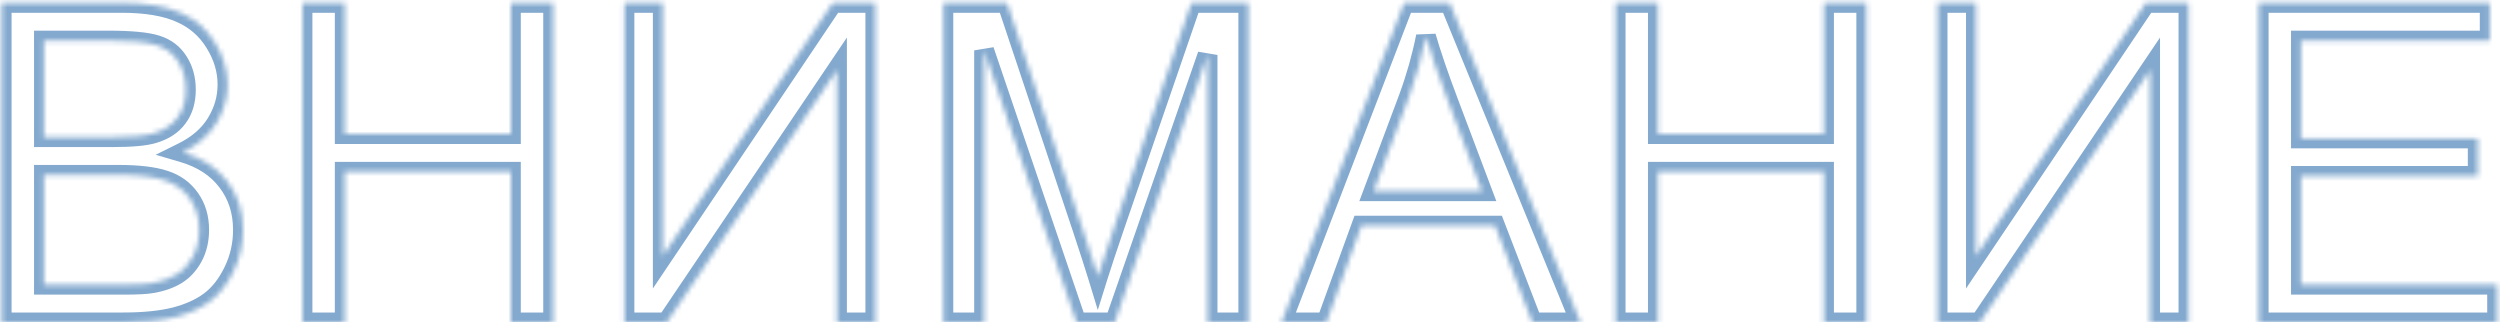 <?xml version="1.0" encoding="UTF-8"?> <svg xmlns="http://www.w3.org/2000/svg" width="504" height="65" viewBox="0 0 504 65" fill="none"> <mask id="path-1-inside-1_699_311" fill="white"> <path d="M0.336 65V0.576H24.506C29.428 0.576 33.368 1.235 36.327 2.554C39.315 3.843 41.645 5.85 43.315 8.574C45.014 11.27 45.863 14.097 45.863 17.056C45.863 19.81 45.116 22.402 43.622 24.834C42.128 27.266 39.872 29.229 36.855 30.723C40.751 31.865 43.739 33.813 45.819 36.567C47.929 39.321 48.983 42.573 48.983 46.323C48.983 49.341 48.339 52.153 47.05 54.761C45.79 57.339 44.223 59.331 42.348 60.737C40.473 62.144 38.114 63.213 35.273 63.945C32.46 64.648 29.003 65 24.901 65H0.336ZM8.861 27.646H22.792C26.571 27.646 29.281 27.398 30.922 26.899C33.09 26.255 34.716 25.186 35.8 23.691C36.913 22.197 37.47 20.322 37.47 18.066C37.47 15.928 36.957 14.053 35.932 12.441C34.906 10.801 33.441 9.688 31.537 9.102C29.633 8.486 26.366 8.179 21.737 8.179H8.861V27.646ZM8.861 57.398H24.901C27.655 57.398 29.589 57.295 30.702 57.09C32.665 56.738 34.306 56.152 35.624 55.332C36.942 54.512 38.026 53.325 38.876 51.773C39.726 50.19 40.15 48.374 40.15 46.323C40.15 43.921 39.535 41.841 38.305 40.083C37.074 38.296 35.36 37.051 33.163 36.348C30.995 35.615 27.86 35.249 23.759 35.249H8.861V57.398ZM60.98 65V0.576H69.506V27.031H102.992V0.576H111.518V65H102.992V34.634H69.506V65H60.98ZM125.888 0.576H133.622V51.597L167.899 0.576H176.469V65H168.734V14.111L134.413 65H125.888V0.576ZM190.18 65V0.576H203.012L218.261 46.191C219.667 50.44 220.692 53.618 221.337 55.727C222.069 53.384 223.212 49.941 224.765 45.4L240.189 0.576H251.659V65H243.441V11.079L224.721 65H217.03L198.397 10.156V65H190.18ZM258.339 65L283.08 0.576H292.265L318.632 65H308.92L301.405 45.488H274.467L267.392 65H258.339ZM276.928 38.545H298.769L292.045 20.703C289.994 15.283 288.471 10.83 287.475 7.344C286.654 11.475 285.497 15.576 284.003 19.648L276.928 38.545ZM325.707 65V0.576H334.232V27.031H367.719V0.576H376.244V65H367.719V34.634H334.232V65H325.707ZM390.614 0.576H398.349V51.597L432.626 0.576H441.195V65H433.461V14.111L399.14 65H390.614V0.576ZM455.346 65V0.576H501.928V8.179H463.871V27.91H499.511V35.469H463.871V57.398H503.422V65H455.346Z"></path> </mask> <path d="M0.336 65H-1.664V67H0.336V65ZM0.336 0.576V-1.424H-1.664V0.576H0.336ZM36.327 2.554L35.513 4.381L35.524 4.385L35.535 4.39L36.327 2.554ZM43.315 8.574L41.609 9.619L41.616 9.63L41.623 9.641L43.315 8.574ZM36.855 30.723L35.967 28.93L31.38 31.202L36.292 32.642L36.855 30.723ZM45.819 36.567L44.223 37.773L44.232 37.783L45.819 36.567ZM47.05 54.761L45.257 53.874L45.253 53.883L47.05 54.761ZM35.273 63.945L35.758 65.886L35.765 65.884L35.772 65.882L35.273 63.945ZM8.861 27.646H6.861V29.646H8.861V27.646ZM30.922 26.899L30.352 24.982L30.341 24.986L30.922 26.899ZM35.8 23.691L34.196 22.496L34.188 22.507L34.181 22.517L35.8 23.691ZM35.932 12.441L34.236 13.501L34.24 13.508L34.244 13.515L35.932 12.441ZM31.537 9.102L30.922 11.005L30.936 11.009L30.949 11.013L31.537 9.102ZM8.861 8.179V6.179H6.861V8.179H8.861ZM8.861 57.398H6.861V59.398H8.861V57.398ZM30.702 57.09L30.349 55.121L30.34 55.123L30.702 57.09ZM38.876 51.773L40.63 52.733L40.634 52.726L40.638 52.719L38.876 51.773ZM38.305 40.083L36.657 41.217L36.662 41.224L36.666 41.23L38.305 40.083ZM33.163 36.348L32.523 38.242L32.538 38.248L32.553 38.252L33.163 36.348ZM8.861 35.249V33.249H6.861V35.249H8.861ZM2.336 65V0.576H-1.664V65H2.336ZM0.336 2.576H24.506V-1.424H0.336V2.576ZM24.506 2.576C29.279 2.576 32.908 3.22 35.513 4.381L37.141 0.727C33.828 -0.749 29.576 -1.424 24.506 -1.424V2.576ZM35.535 4.39C38.152 5.519 40.159 7.253 41.609 9.619L45.02 7.529C43.13 4.446 40.479 2.166 37.119 0.717L35.535 4.39ZM41.623 9.641C43.137 12.042 43.863 14.503 43.863 17.056H47.863C47.863 13.69 46.891 10.497 45.006 7.508L41.623 9.641ZM43.863 17.056C43.863 19.426 43.226 21.658 41.918 23.787L45.326 25.881C47.006 23.146 47.863 20.193 47.863 17.056H43.863ZM41.918 23.787C40.654 25.845 38.709 27.573 35.967 28.93L37.742 32.515C41.035 30.884 43.602 28.687 45.326 25.881L41.918 23.787ZM36.292 32.642C39.851 33.686 42.446 35.419 44.223 37.773L47.415 35.362C45.033 32.208 41.651 30.045 37.417 28.803L36.292 32.642ZM44.232 37.783C46.051 40.16 46.983 42.975 46.983 46.323H50.983C50.983 42.171 49.806 38.483 47.407 35.351L44.232 37.783ZM46.983 46.323C46.983 49.045 46.405 51.553 45.257 53.874L48.843 55.647C50.273 52.754 50.983 49.636 50.983 46.323H46.983ZM45.253 53.883C44.101 56.239 42.719 57.959 41.148 59.137L43.548 62.337C45.727 60.703 47.479 58.439 48.847 55.639L45.253 53.883ZM41.148 59.137C39.528 60.352 37.423 61.326 34.773 62.009L35.772 65.882C38.805 65.1 41.418 63.935 43.548 62.337L41.148 59.137ZM34.787 62.005C32.184 62.656 28.901 63 24.901 63V67C29.105 67 32.736 66.641 35.758 65.886L34.787 62.005ZM24.901 63H0.336V67H24.901V63ZM8.861 29.646H22.792V25.646H8.861V29.646ZM22.792 29.646C26.59 29.646 29.557 29.404 31.503 28.813L30.341 24.986C29.005 25.391 26.553 25.646 22.792 25.646V29.646ZM31.492 28.817C33.984 28.076 36.022 26.791 37.419 24.866L34.181 22.517C33.409 23.581 32.195 24.434 30.352 24.982L31.492 28.817ZM37.404 24.886C38.825 22.979 39.47 20.66 39.47 18.066H35.47C35.47 19.985 35.002 21.415 34.196 22.496L37.404 24.886ZM39.47 18.066C39.47 15.594 38.872 13.337 37.619 11.368L34.244 13.515C35.042 14.768 35.47 16.261 35.47 18.066H39.47ZM37.628 11.381C36.339 9.32 34.474 7.913 32.125 7.19L30.949 11.013C32.409 11.462 33.473 12.282 34.236 13.501L37.628 11.381ZM32.152 7.198C29.921 6.478 26.373 6.179 21.737 6.179V10.179C26.359 10.179 29.345 10.495 30.922 11.005L32.152 7.198ZM21.737 6.179H8.861V10.179H21.737V6.179ZM6.861 8.179V27.646H10.861V8.179H6.861ZM8.861 59.398H24.901V55.398H8.861V59.398ZM24.901 59.398C27.654 59.398 29.752 59.298 31.064 59.057L30.34 55.123C29.425 55.291 27.657 55.398 24.901 55.398V59.398ZM31.055 59.059C33.2 58.674 35.095 58.017 36.681 57.03L34.567 53.634C33.516 54.288 32.131 54.802 30.35 55.121L31.055 59.059ZM36.681 57.03C38.33 56.004 39.639 54.544 40.63 52.733L37.121 50.812C36.414 52.106 35.555 53.02 34.567 53.634L36.681 57.03ZM40.638 52.719C41.665 50.807 42.15 48.657 42.15 46.323H38.15C38.15 48.091 37.786 49.574 37.114 50.826L40.638 52.719ZM42.15 46.323C42.15 43.562 41.437 41.07 39.943 38.936L36.666 41.23C37.634 42.612 38.15 44.28 38.15 46.323H42.15ZM39.952 38.949C38.454 36.773 36.363 35.272 33.773 34.443L32.553 38.252C34.358 38.83 35.694 39.819 36.657 41.217L39.952 38.949ZM33.803 34.453C31.327 33.616 27.934 33.249 23.759 33.249V37.249C27.786 37.249 30.664 37.614 32.523 38.242L33.803 34.453ZM23.759 33.249H8.861V37.249H23.759V33.249ZM6.861 35.249V57.398H10.861V35.249H6.861ZM60.98 65H58.98V67H60.98V65ZM60.98 0.576V-1.424H58.98V0.576H60.98ZM69.506 0.576H71.506V-1.424H69.506V0.576ZM69.506 27.031H67.506V29.031H69.506V27.031ZM102.992 27.031V29.031H104.992V27.031H102.992ZM102.992 0.576V-1.424H100.992V0.576H102.992ZM111.518 0.576H113.518V-1.424H111.518V0.576ZM111.518 65V67H113.518V65H111.518ZM102.992 65H100.992V67H102.992V65ZM102.992 34.634H104.992V32.634H102.992V34.634ZM69.506 34.634V32.634H67.506V34.634H69.506ZM69.506 65V67H71.506V65H69.506ZM62.98 65V0.576H58.98V65H62.98ZM60.98 2.576H69.506V-1.424H60.98V2.576ZM67.506 0.576V27.031H71.506V0.576H67.506ZM69.506 29.031H102.992V25.031H69.506V29.031ZM104.992 27.031V0.576H100.992V27.031H104.992ZM102.992 2.576H111.518V-1.424H102.992V2.576ZM109.518 0.576V65H113.518V0.576H109.518ZM111.518 63H102.992V67H111.518V63ZM104.992 65V34.634H100.992V65H104.992ZM102.992 32.634H69.506V36.634H102.992V32.634ZM67.506 34.634V65H71.506V34.634H67.506ZM69.506 63H60.98V67H69.506V63ZM125.888 0.576V-1.424H123.888V0.576H125.888ZM133.622 0.576H135.622V-1.424H133.622V0.576ZM133.622 51.597H131.622V58.16L135.282 52.712L133.622 51.597ZM167.899 0.576V-1.424H166.834L166.239 -0.539L167.899 0.576ZM176.469 0.576H178.469V-1.424H176.469V0.576ZM176.469 65V67H178.469V65H176.469ZM168.734 65H166.734V67H168.734V65ZM168.734 14.111H170.734V7.569L167.076 12.993L168.734 14.111ZM134.413 65V67H135.477L136.071 66.118L134.413 65ZM125.888 65H123.888V67H125.888V65ZM125.888 2.576H133.622V-1.424H125.888V2.576ZM131.622 0.576V51.597H135.622V0.576H131.622ZM135.282 52.712L169.56 1.692L166.239 -0.539L131.962 50.481L135.282 52.712ZM167.899 2.576H176.469V-1.424H167.899V2.576ZM174.469 0.576V65H178.469V0.576H174.469ZM176.469 63H168.734V67H176.469V63ZM170.734 65V14.111H166.734V65H170.734ZM167.076 12.993L132.755 63.882L136.071 66.118L170.393 15.23L167.076 12.993ZM134.413 63H125.888V67H134.413V63ZM127.888 65V0.576H123.888V65H127.888ZM190.18 65H188.18V67H190.18V65ZM190.18 0.576V-1.424H188.18V0.576H190.18ZM203.012 0.576L204.909 -0.058L204.452 -1.424H203.012V0.576ZM218.261 46.191L220.159 45.563L220.158 45.557L218.261 46.191ZM221.337 55.727L219.424 56.312L221.315 62.502L223.246 56.324L221.337 55.727ZM224.765 45.4L222.873 44.75L222.872 44.753L224.765 45.4ZM240.189 0.576V-1.424H238.763L238.298 -0.075L240.189 0.576ZM251.659 0.576H253.659V-1.424H251.659V0.576ZM251.659 65V67H253.659V65H251.659ZM243.441 65H241.441V67H243.441V65ZM243.441 11.079H245.441L241.552 10.423L243.441 11.079ZM224.721 65V67H226.143L226.61 65.656L224.721 65ZM217.03 65L215.137 65.643L215.597 67H217.03V65ZM198.397 10.156L200.291 9.513L196.397 10.156H198.397ZM198.397 65V67H200.397V65H198.397ZM192.18 65V0.576H188.18V65H192.18ZM190.18 2.576H203.012V-1.424H190.18V2.576ZM201.115 1.21L216.364 46.825L220.158 45.557L204.909 -0.058L201.115 1.21ZM216.362 46.82C217.767 51.065 218.787 54.226 219.424 56.312L223.25 55.143C222.598 53.011 221.567 49.814 220.159 45.563L216.362 46.82ZM223.246 56.324C223.97 54.006 225.106 50.584 226.657 46.047L222.872 44.753C221.318 49.298 220.169 52.761 219.428 55.131L223.246 56.324ZM226.656 46.051L242.081 1.227L238.298 -0.075L222.873 44.75L226.656 46.051ZM240.189 2.576H251.659V-1.424H240.189V2.576ZM249.659 0.576V65H253.659V0.576H249.659ZM251.659 63H243.441V67H251.659V63ZM245.441 65V11.079H241.441V65H245.441ZM241.552 10.423L222.831 64.344L226.61 65.656L245.331 11.735L241.552 10.423ZM224.721 63H217.03V67H224.721V63ZM218.924 64.357L200.291 9.513L196.504 10.8L215.137 65.643L218.924 64.357ZM196.397 10.156V65H200.397V10.156H196.397ZM198.397 63H190.18V67H198.397V63ZM258.339 65L256.472 64.283L255.428 67H258.339V65ZM283.08 0.576V-1.424H281.706L281.213 -0.141L283.08 0.576ZM292.265 0.576L294.116 -0.181L293.607 -1.424H292.265V0.576ZM318.632 65V67H321.611L320.483 64.242L318.632 65ZM308.92 65L307.054 65.719L307.547 67H308.92V65ZM301.405 45.488L303.272 44.77L302.778 43.488H301.405V45.488ZM274.467 45.488V43.488H273.065L272.587 44.806L274.467 45.488ZM267.392 65V67H268.794L269.272 65.682L267.392 65ZM276.928 38.545L275.055 37.844L274.043 40.545H276.928V38.545ZM298.769 38.545V40.545H301.66L300.64 37.84L298.769 38.545ZM292.045 20.703L293.916 19.998L293.915 19.995L292.045 20.703ZM287.475 7.344L289.398 6.794L285.513 6.954L287.475 7.344ZM284.003 19.648L285.876 20.35L285.881 20.337L284.003 19.648ZM260.206 65.717L284.947 1.293L281.213 -0.141L256.472 64.283L260.206 65.717ZM283.08 2.576H292.265V-1.424H283.08V2.576ZM290.414 1.334L316.781 65.758L320.483 64.242L294.116 -0.181L290.414 1.334ZM318.632 63H308.92V67H318.632V63ZM310.786 64.281L303.272 44.77L299.539 46.207L307.054 65.719L310.786 64.281ZM301.405 43.488H274.467V47.488H301.405V43.488ZM272.587 44.806L265.511 64.318L269.272 65.682L276.347 46.17L272.587 44.806ZM267.392 63H258.339V67H267.392V63ZM276.928 40.545H298.769V36.545H276.928V40.545ZM300.64 37.84L293.916 19.998L290.173 21.408L296.897 39.25L300.64 37.84ZM293.915 19.995C291.874 14.601 290.372 10.205 289.398 6.794L285.552 7.893C286.569 11.455 288.114 15.966 290.174 21.411L293.915 19.995ZM285.513 6.954C284.713 10.98 283.585 14.982 282.125 18.959L285.881 20.337C287.409 16.171 288.595 11.969 289.436 7.733L285.513 6.954ZM282.13 18.947L275.055 37.844L278.801 39.246L285.876 20.35L282.13 18.947ZM325.707 65H323.707V67H325.707V65ZM325.707 0.576V-1.424H323.707V0.576H325.707ZM334.232 0.576H336.232V-1.424H334.232V0.576ZM334.232 27.031H332.232V29.031H334.232V27.031ZM367.719 27.031V29.031H369.719V27.031H367.719ZM367.719 0.576V-1.424H365.719V0.576H367.719ZM376.244 0.576H378.244V-1.424H376.244V0.576ZM376.244 65V67H378.244V65H376.244ZM367.719 65H365.719V67H367.719V65ZM367.719 34.634H369.719V32.634H367.719V34.634ZM334.232 34.634V32.634H332.232V34.634H334.232ZM334.232 65V67H336.232V65H334.232ZM327.707 65V0.576H323.707V65H327.707ZM325.707 2.576H334.232V-1.424H325.707V2.576ZM332.232 0.576V27.031H336.232V0.576H332.232ZM334.232 29.031H367.719V25.031H334.232V29.031ZM369.719 27.031V0.576H365.719V27.031H369.719ZM367.719 2.576H376.244V-1.424H367.719V2.576ZM374.244 0.576V65H378.244V0.576H374.244ZM376.244 63H367.719V67H376.244V63ZM369.719 65V34.634H365.719V65H369.719ZM367.719 32.634H334.232V36.634H367.719V32.634ZM332.232 34.634V65H336.232V34.634H332.232ZM334.232 63H325.707V67H334.232V63ZM390.614 0.576V-1.424H388.614V0.576H390.614ZM398.349 0.576H400.349V-1.424H398.349V0.576ZM398.349 51.597H396.349V58.16L400.009 52.712L398.349 51.597ZM432.626 0.576V-1.424H431.56L430.966 -0.539L432.626 0.576ZM441.195 0.576H443.195V-1.424H441.195V0.576ZM441.195 65V67H443.195V65H441.195ZM433.461 65H431.461V67H433.461V65ZM433.461 14.111H435.461V7.569L431.803 12.993L433.461 14.111ZM399.14 65V67H400.203L400.798 66.118L399.14 65ZM390.614 65H388.614V67H390.614V65ZM390.614 2.576H398.349V-1.424H390.614V2.576ZM396.349 0.576V51.597H400.349V0.576H396.349ZM400.009 52.712L434.286 1.692L430.966 -0.539L396.689 50.481L400.009 52.712ZM432.626 2.576H441.195V-1.424H432.626V2.576ZM439.195 0.576V65H443.195V0.576H439.195ZM441.195 63H433.461V67H441.195V63ZM435.461 65V14.111H431.461V65H435.461ZM431.803 12.993L397.482 63.882L400.798 66.118L435.119 15.23L431.803 12.993ZM399.14 63H390.614V67H399.14V63ZM392.614 65V0.576H388.614V65H392.614ZM455.346 65H453.346V67H455.346V65ZM455.346 0.576V-1.424H453.346V0.576H455.346ZM501.928 0.576H503.928V-1.424H501.928V0.576ZM501.928 8.179V10.179H503.928V8.179H501.928ZM463.871 8.179V6.179H461.871V8.179H463.871ZM463.871 27.91H461.871V29.91H463.871V27.91ZM499.511 27.91H501.511V25.91H499.511V27.91ZM499.511 35.469V37.469H501.511V35.469H499.511ZM463.871 35.469V33.469H461.871V35.469H463.871ZM463.871 57.398H461.871V59.398H463.871V57.398ZM503.422 57.398H505.422V55.398H503.422V57.398ZM503.422 65V67H505.422V65H503.422ZM457.346 65V0.576H453.346V65H457.346ZM455.346 2.576H501.928V-1.424H455.346V2.576ZM499.928 0.576V8.179H503.928V0.576H499.928ZM501.928 6.179H463.871V10.179H501.928V6.179ZM461.871 8.179V27.91H465.871V8.179H461.871ZM463.871 29.91H499.511V25.91H463.871V29.91ZM497.511 27.91V35.469H501.511V27.91H497.511ZM499.511 33.469H463.871V37.469H499.511V33.469ZM461.871 35.469V57.398H465.871V35.469H461.871ZM463.871 59.398H503.422V55.398H463.871V59.398ZM501.422 57.398V65H505.422V57.398H501.422ZM503.422 63H455.346V67H503.422V63Z" fill="#83A9CE" mask="url(#path-1-inside-1_699_311)"></path> </svg> 